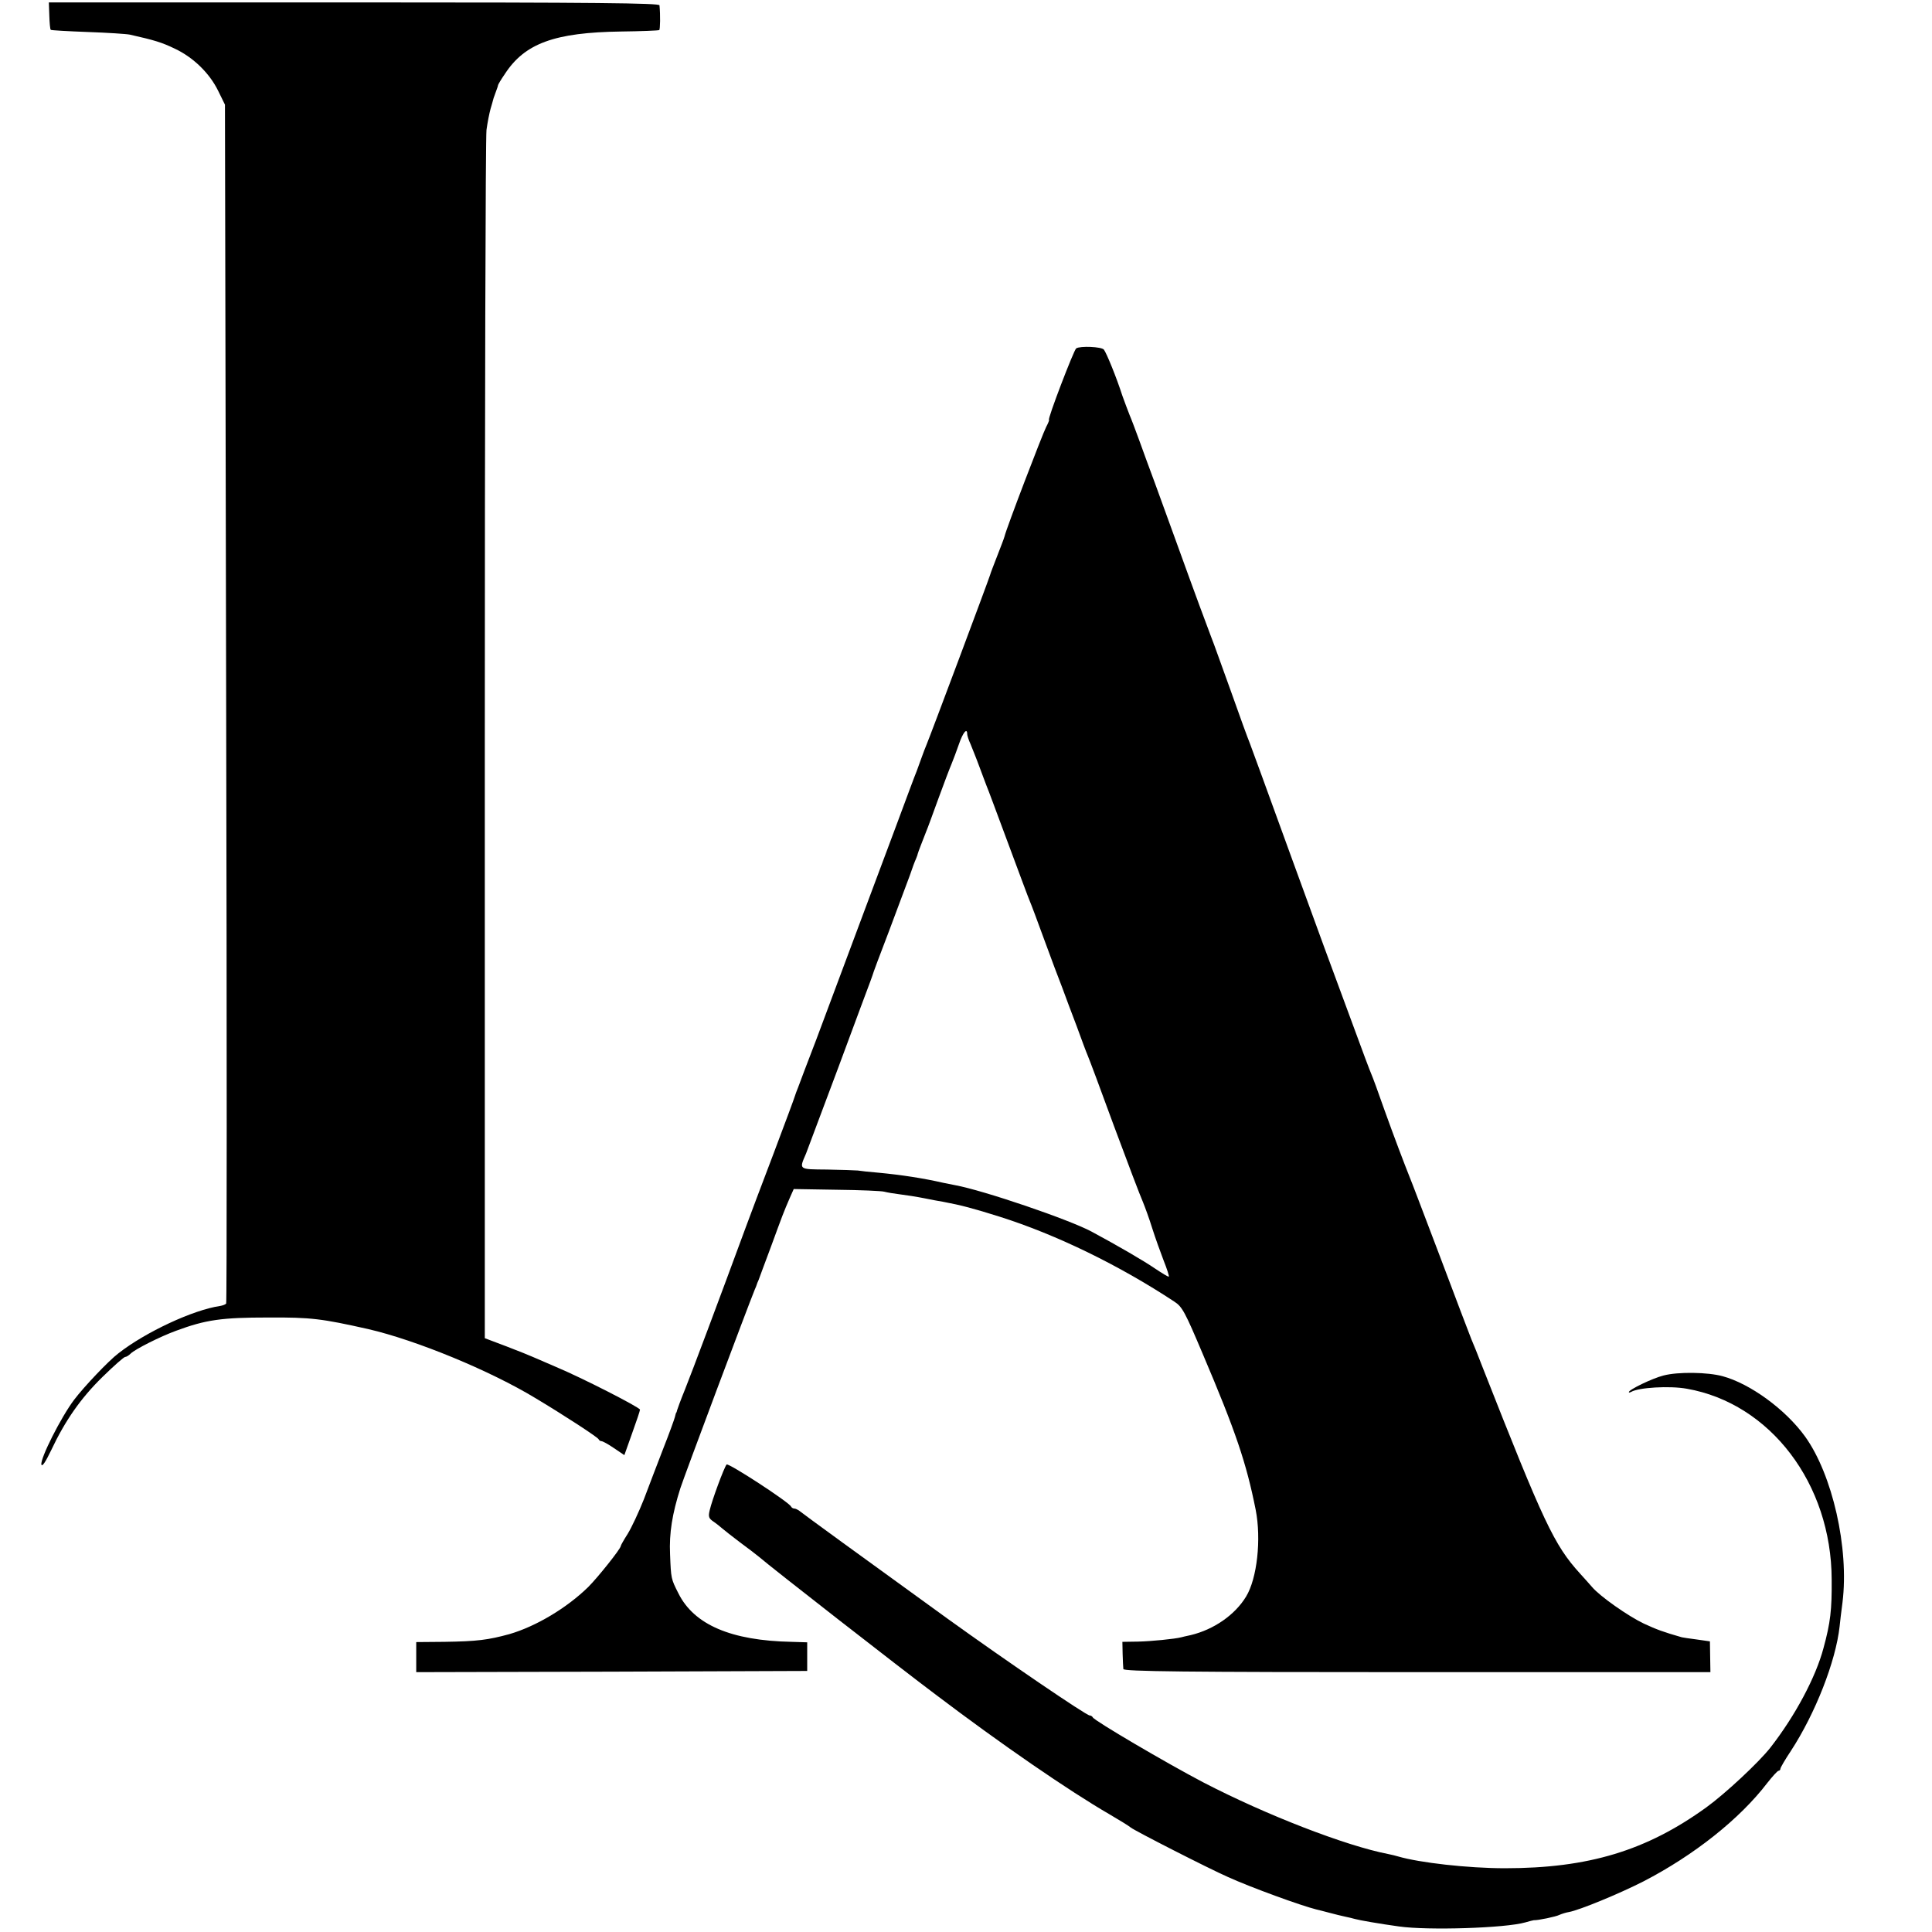 <?xml version="1.0" standalone="no"?>
<!DOCTYPE svg PUBLIC "-//W3C//DTD SVG 20010904//EN"
 "http://www.w3.org/TR/2001/REC-SVG-20010904/DTD/svg10.dtd">
<svg version="1.0" xmlns="http://www.w3.org/2000/svg"
 width="803pt" height="803pt" viewBox="0 0 803 803"
 preserveAspectRatio="xMidYMid meet">
<g transform="translate(0,803) scale(0.1,-0.1)"
fill="#000000" stroke="none">
<path d="M205 7965 c1 -30 3 -56 6 -59 2 -2 72 -6 154 -9 83 -3 161 -8 175
-11 102 -23 132 -32 186 -58 77 -36 145 -102 181 -176 l28 -57 5 -2488 c3
-1369 3 -2492 0 -2495 -3 -4 -14 -8 -25 -10 -112 -16 -311 -109 -423 -197 -41
-31 -144 -140 -184 -193 -55 -73 -141 -244 -136 -269 3 -11 17 10 41 60 58
123 123 216 213 304 47 46 89 83 94 83 5 0 15 6 23 14 18 18 123 71 189 95
124 46 190 55 383 55 179 1 223 -5 415 -48 199 -46 506 -172 697 -288 117 -70
258 -162 261 -170 2 -5 8 -8 12 -8 5 0 29 -13 52 -29 l43 -29 32 90 c18 50 33
94 33 99 0 9 -240 132 -350 178 -41 18 -84 36 -95 41 -11 5 -60 25 -110 44
l-90 34 0 2484 c0 1365 3 2508 7 2538 4 30 12 70 17 88 5 18 10 33 10 35 0 1
4 15 10 30 6 16 11 30 11 33 0 2 12 23 28 46 83 128 207 173 483 177 84 1 156
4 159 6 4 3 5 62 1 103 -1 9 -262 12 -1269 12 l-1269 0 2 -55z"/>
<path d="M4473 6582 c-10 -7 -121 -297 -113 -297 2 0 -3 -13 -12 -30 -15 -29
-166 -423 -173 -455 -2 -8 -16 -44 -30 -80 -14 -36 -28 -72 -30 -80 -5 -18
-251 -675 -264 -705 -5 -11 -14 -36 -21 -55 -7 -19 -16 -44 -20 -55 -5 -11
-45 -119 -90 -240 -45 -121 -123 -328 -172 -460 -49 -132 -119 -319 -155 -415
-37 -96 -71 -186 -76 -200 -6 -14 -11 -29 -13 -35 -1 -5 -41 -113 -89 -240
-48 -126 -100 -264 -115 -305 -109 -296 -226 -608 -253 -675 -18 -44 -32 -83
-33 -87 -1 -5 -2 -9 -4 -10 -1 -2 -3 -10 -5 -18 -2 -8 -23 -67 -48 -130 -24
-63 -61 -158 -81 -212 -21 -53 -51 -117 -67 -143 -16 -25 -29 -48 -29 -51 0
-11 -95 -130 -135 -170 -90 -88 -218 -164 -328 -196 -88 -24 -133 -30 -270
-32 l-117 -1 0 -63 0 -62 812 2 813 3 0 60 0 59 -65 2 c-251 5 -405 71 -470
201 -31 61 -31 61 -35 163 -4 88 9 168 43 275 15 47 281 757 309 825 4 8 7 17
8 20 1 3 4 12 8 20 3 8 26 71 52 140 48 131 52 142 78 202 l16 36 178 -3 c99
-1 188 -5 198 -8 11 -3 40 -8 65 -11 25 -3 70 -10 100 -16 30 -6 66 -13 80
-15 75 -14 127 -28 235 -62 237 -75 497 -202 726 -353 33 -21 45 -45 117 -215
139 -327 182 -455 221 -650 24 -122 6 -286 -40 -361 -46 -76 -134 -137 -230
-160 -19 -4 -36 -8 -39 -9 -26 -7 -128 -17 -180 -18 l-65 -1 1 -50 c1 -28 2
-57 3 -63 1 -10 252 -13 1220 -13 l1220 0 -1 64 -1 64 -56 8 c-31 4 -58 8 -61
9 -77 22 -104 32 -158 57 -65 31 -182 113 -215 152 -10 12 -33 37 -50 56 -108
119 -151 212 -404 855 -19 50 -41 104 -48 120 -7 17 -65 170 -129 340 -65 171
-121 319 -126 330 -22 55 -67 173 -107 285 -24 69 -48 134 -53 145 -5 11 -39
101 -75 200 -37 99 -90 245 -120 325 -29 80 -90 246 -135 370 -118 325 -160
440 -175 480 -8 19 -44 118 -80 220 -37 102 -72 201 -80 220 -15 39 -70 187
-145 395 -28 77 -68 187 -89 245 -22 58 -51 139 -66 180 -15 41 -33 89 -40
105 -7 17 -20 53 -30 80 -24 75 -66 178 -77 192 -10 12 -98 16 -115 5z m-453
-1603 c0 -6 6 -25 14 -42 7 -18 24 -59 36 -92 12 -33 26 -69 30 -80 5 -11 45
-119 90 -240 45 -121 85 -229 90 -240 5 -11 32 -83 60 -160 28 -77 62 -167 75
-200 12 -33 39 -105 60 -160 20 -55 40 -109 45 -120 5 -11 55 -144 110 -295
56 -151 110 -293 120 -315 9 -22 27 -71 39 -110 12 -38 34 -99 47 -133 14 -35
24 -66 22 -68 -2 -2 -28 14 -58 34 -45 31 -155 95 -263 153 -93 50 -448 171
-567 193 -14 3 -36 7 -50 10 -83 19 -174 33 -270 42 -36 3 -74 7 -85 9 -11 1
-69 3 -128 4 -119 1 -116 -1 -87 66 4 11 65 173 135 360 69 187 129 347 132
355 3 8 7 20 9 25 1 6 32 89 69 185 36 96 75 200 86 230 10 30 22 62 26 70 3
8 7 17 7 20 1 6 24 64 36 95 5 11 27 72 50 135 23 63 48 129 55 145 7 17 21
54 31 83 16 47 34 69 34 41z"/>
<path d="M6914 2313 c-47 -12 -144 -59 -144 -69 0 -3 4 -2 10 1 30 18 159 26
231 13 347 -61 601 -395 602 -793 1 -126 -5 -179 -34 -285 -32 -121 -118 -282
-221 -414 -48 -61 -186 -190 -266 -248 -249 -180 -490 -253 -837 -253 -154 0
-355 23 -444 49 -9 3 -27 7 -41 10 -176 34 -507 162 -769 298 -151 79 -454
257 -459 270 -2 4 -8 8 -13 8 -14 0 -346 226 -589 401 -361 261 -604 438 -617
449 -7 5 -16 10 -22 10 -5 0 -11 4 -13 8 -6 17 -261 183 -268 175 -10 -11 -61
-149 -70 -189 -7 -28 -4 -35 15 -48 12 -8 28 -21 36 -28 8 -7 41 -33 74 -58
33 -24 69 -52 80 -61 52 -45 579 -456 735 -573 272 -206 551 -398 720 -496 41
-24 82 -49 90 -56 18 -14 321 -169 405 -206 95 -43 301 -118 365 -134 8 -2 33
-8 55 -14 22 -6 51 -13 65 -16 14 -3 32 -7 42 -10 17 -5 103 -20 183 -31 120
-17 442 -7 525 17 17 5 33 9 35 9 17 -1 93 15 106 22 9 4 27 10 40 12 44 8
209 76 309 127 211 109 401 260 515 409 22 28 43 51 47 51 4 0 8 4 8 9 0 4 19
37 43 73 102 156 187 373 203 518 2 19 7 64 12 100 28 225 -42 532 -156 690
-82 113 -228 219 -342 250 -62 17 -185 19 -246 3z"/>
</g>
</svg>
